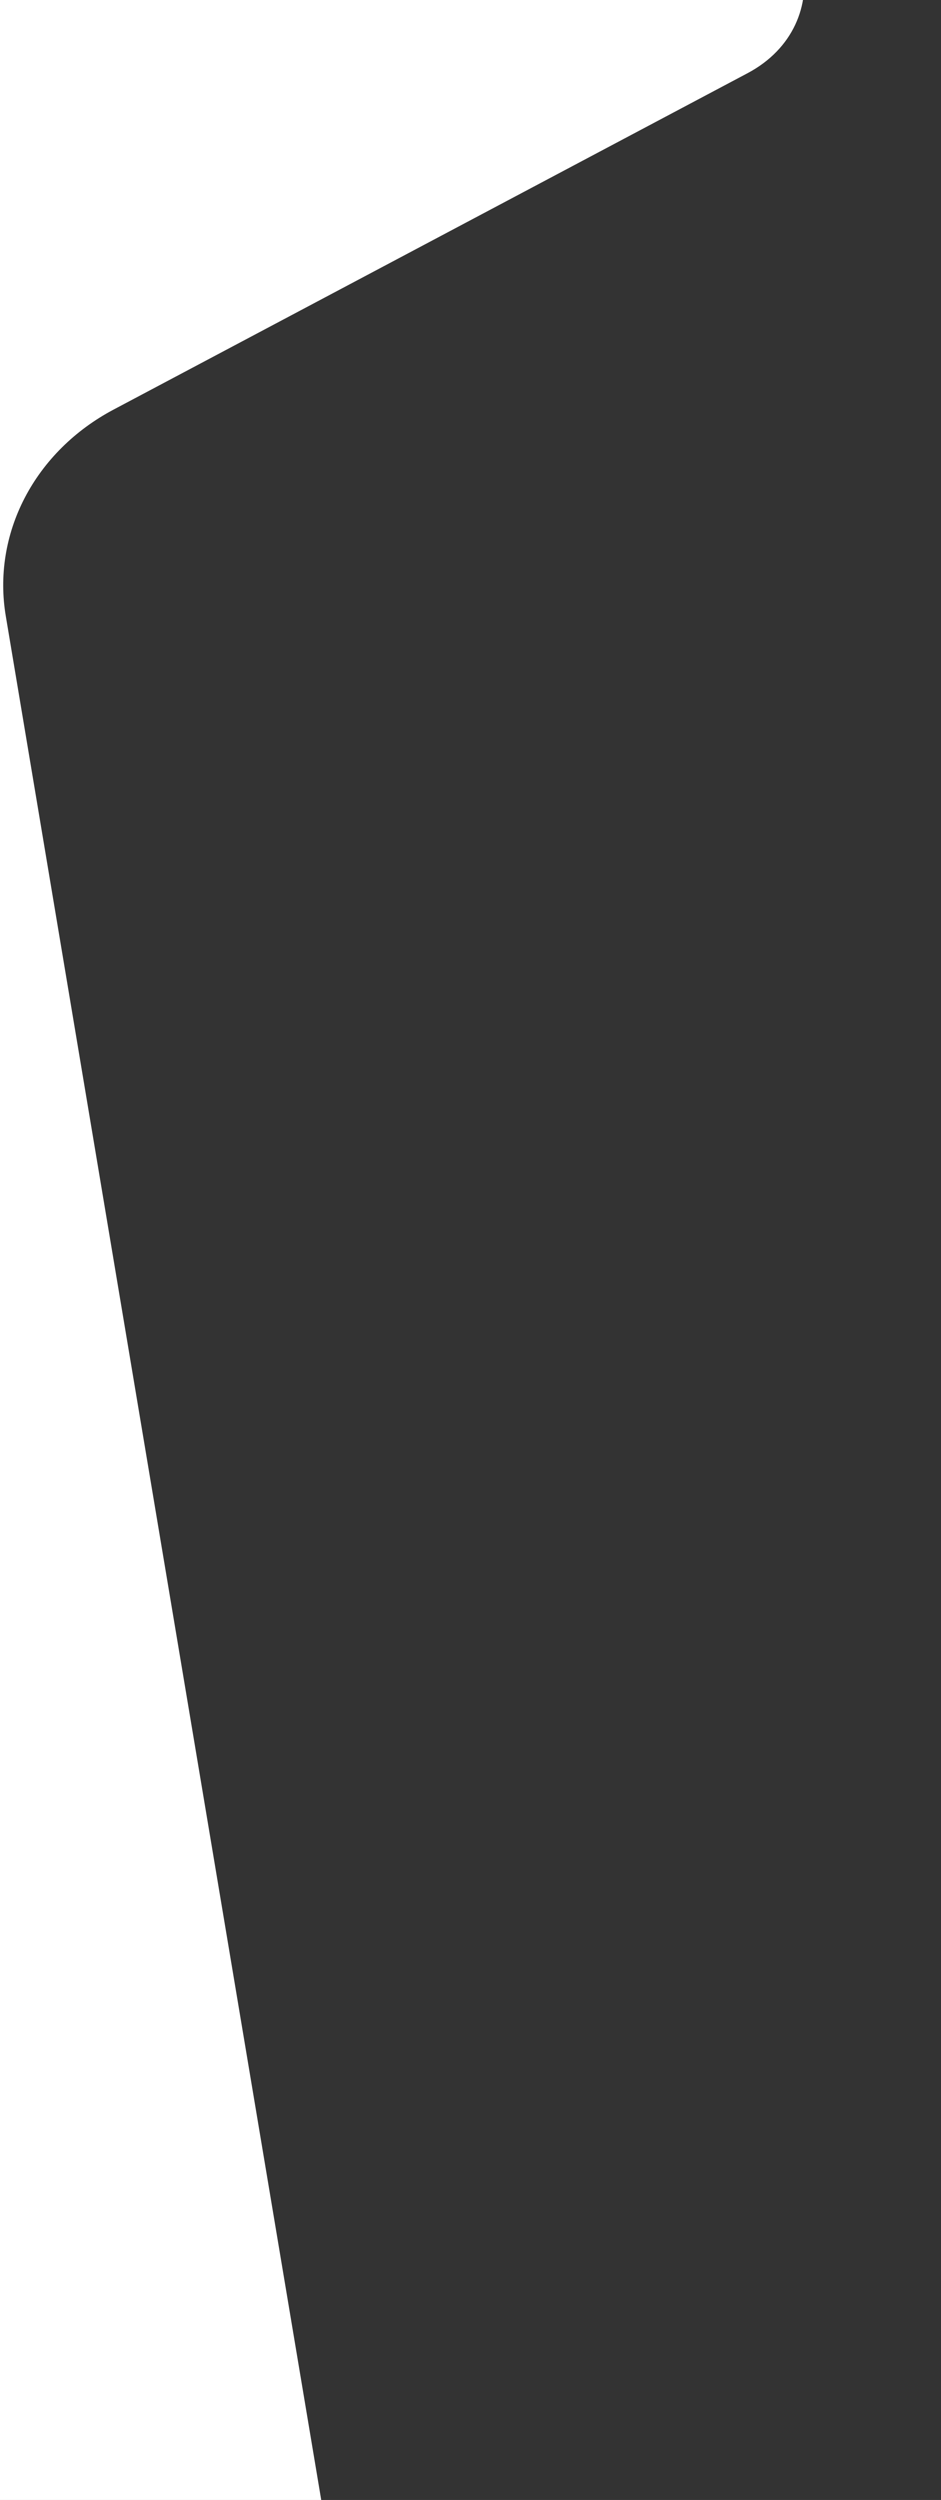 <svg width="116" height="308" viewBox="0 0 116 308" fill="none" xmlns="http://www.w3.org/2000/svg">
<rect x="0" y="0" width="116" height="308" fill="#333333" stroke="none"/>
<g clip-path="url(#clip0_2820_2781)">
<path fill-rule="evenodd" clip-rule="evenodd" d="M-155.359 299.681L-197.171 -43.314C-197.377 -45.225 -197.101 -47.154 -196.363 -48.95C-195.625 -50.748 -194.446 -52.364 -192.917 -53.675C-191.388 -54.985 -189.55 -55.954 -187.547 -56.507C-185.543 -57.059 -183.428 -57.18 -181.365 -56.86L87.504 -14.785C100.425 -12.759 103.501 2.995 92.155 9.017L13.98 50.474C9.23 52.996 5.422 56.778 3.055 61.322C0.689 65.867 -0.125 70.963 0.72 75.94L42.103 322.949C42.435 324.903 42.257 326.9 41.583 328.778C40.909 330.655 39.76 332.359 38.229 333.749C36.697 335.139 34.829 336.175 32.776 336.773C30.723 337.37 28.546 337.511 26.422 337.185L-143.736 311.087C-146.769 310.621 -149.55 309.252 -151.65 307.19C-153.751 305.129 -155.054 302.49 -155.359 299.681Z" fill="white"/>
</g>
<defs>
<clipPath id="clip0_2820_2781">
<rect width="308" height="116" fill="white" transform="translate(115.999) rotate(90)"/>
</clipPath>
</defs>
</svg>
